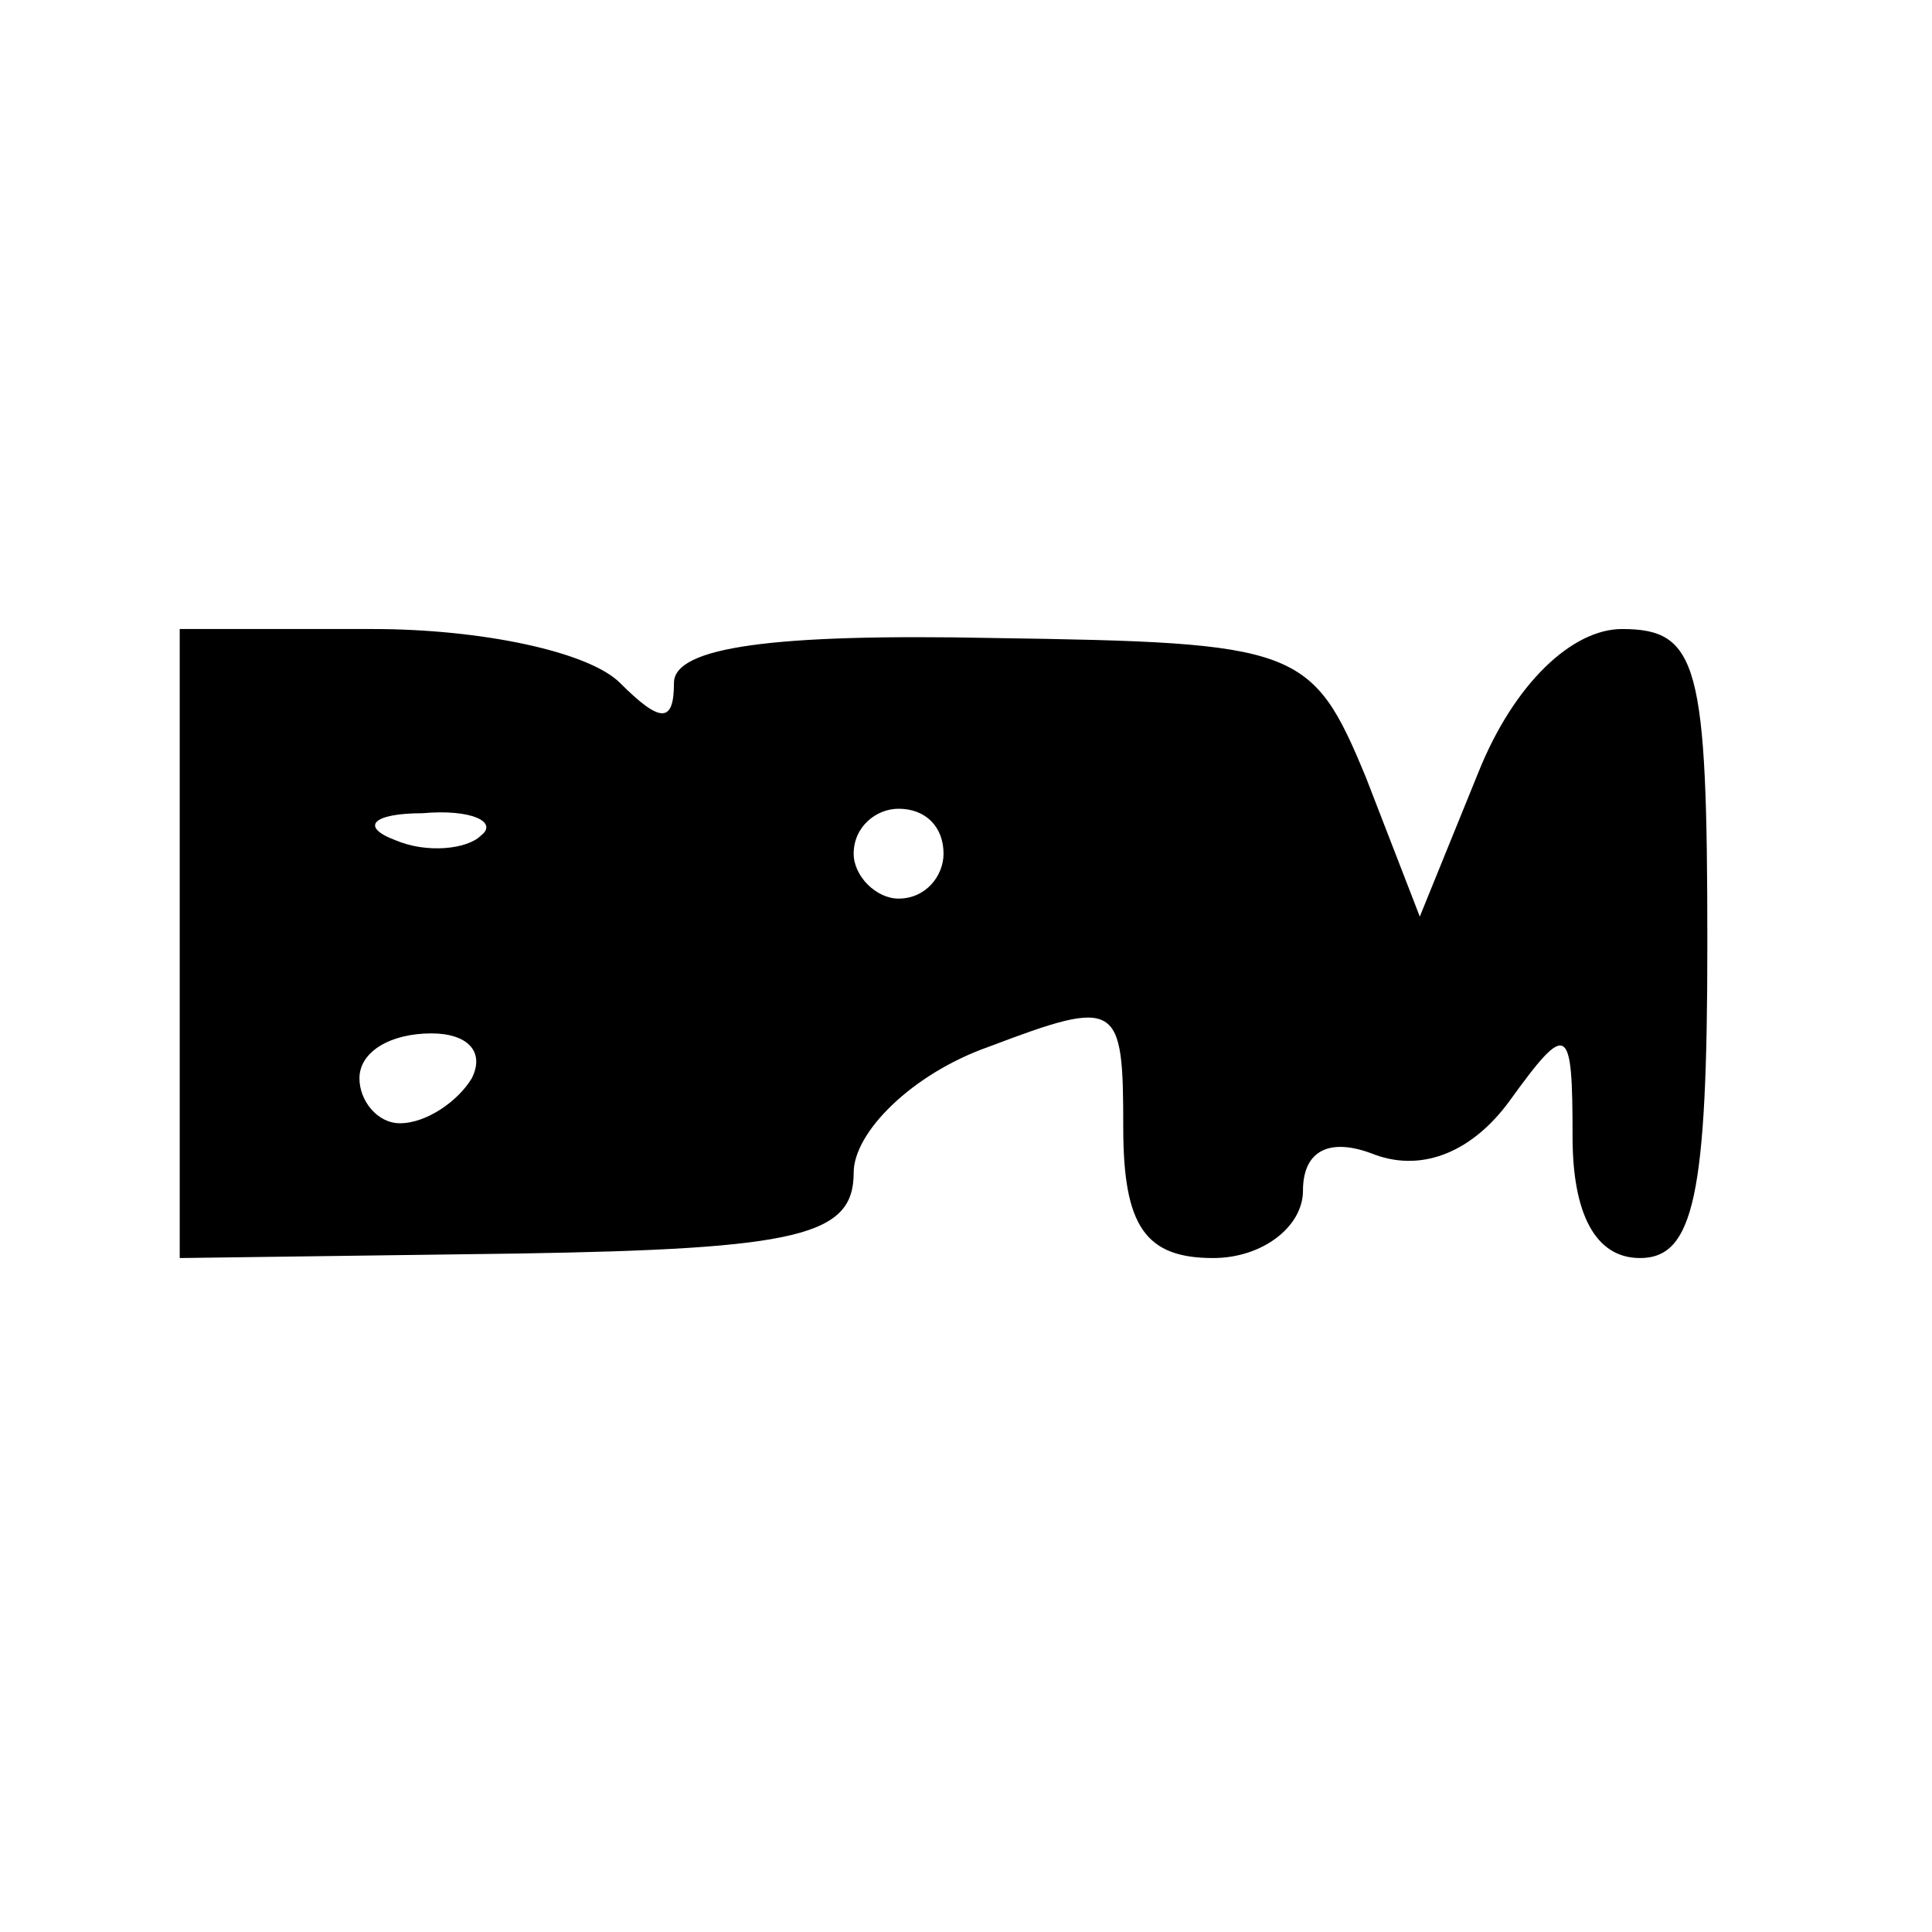 <?xml version="1.0" encoding="UTF-8" standalone="yes"?>
<svg version="1.0" xmlns="http://www.w3.org/2000/svg" width="43" height="43" viewBox="0 0 43 43" preserveAspectRatio="xMidYMid meet">
  <g transform="translate(0,43) scale(0.1,-0.1)" fill="#000000" stroke="none">
    <path d="M40 220 l0 -70 75 1 c63 1 75 4 75 18 0 9 13 22 30 28 29 11 30 10
30 -18 0 -22 5 -29 20 -29 11 0 20 7 20 15 0 9 6 12 16 8 11 -4 22 1 30 12 13
18 14 17 14 -8 0 -17 5 -27 15 -27 12 0 15 14 15 70 0 62 -2 70 -19 70 -11 0
-24 -12 -32 -32 l-13 -32 -12 31 c-12 29 -15 30 -83 31 -49 1 -71 -2 -71 -10
0 -9 -3 -9 -12 0 -7 7 -31 12 -55 12 l-43 0 0 -70z m67 24 c-3 -3 -12 -4 -19
-1 -8 3 -5 6 6 6 11 1 17 -2 13 -5z m103 -4 c0 -5 -4 -10 -10 -10 -5 0 -10 5
-10 10 0 6 5 10 10 10 6 0 10 -4 10 -10z m-105 -50 c-3 -5 -10 -10 -16 -10 -5
0 -9 5 -9 10 0 6 7 10 16 10 8 0 12 -4 9 -10z"/>
  </g>
</svg>